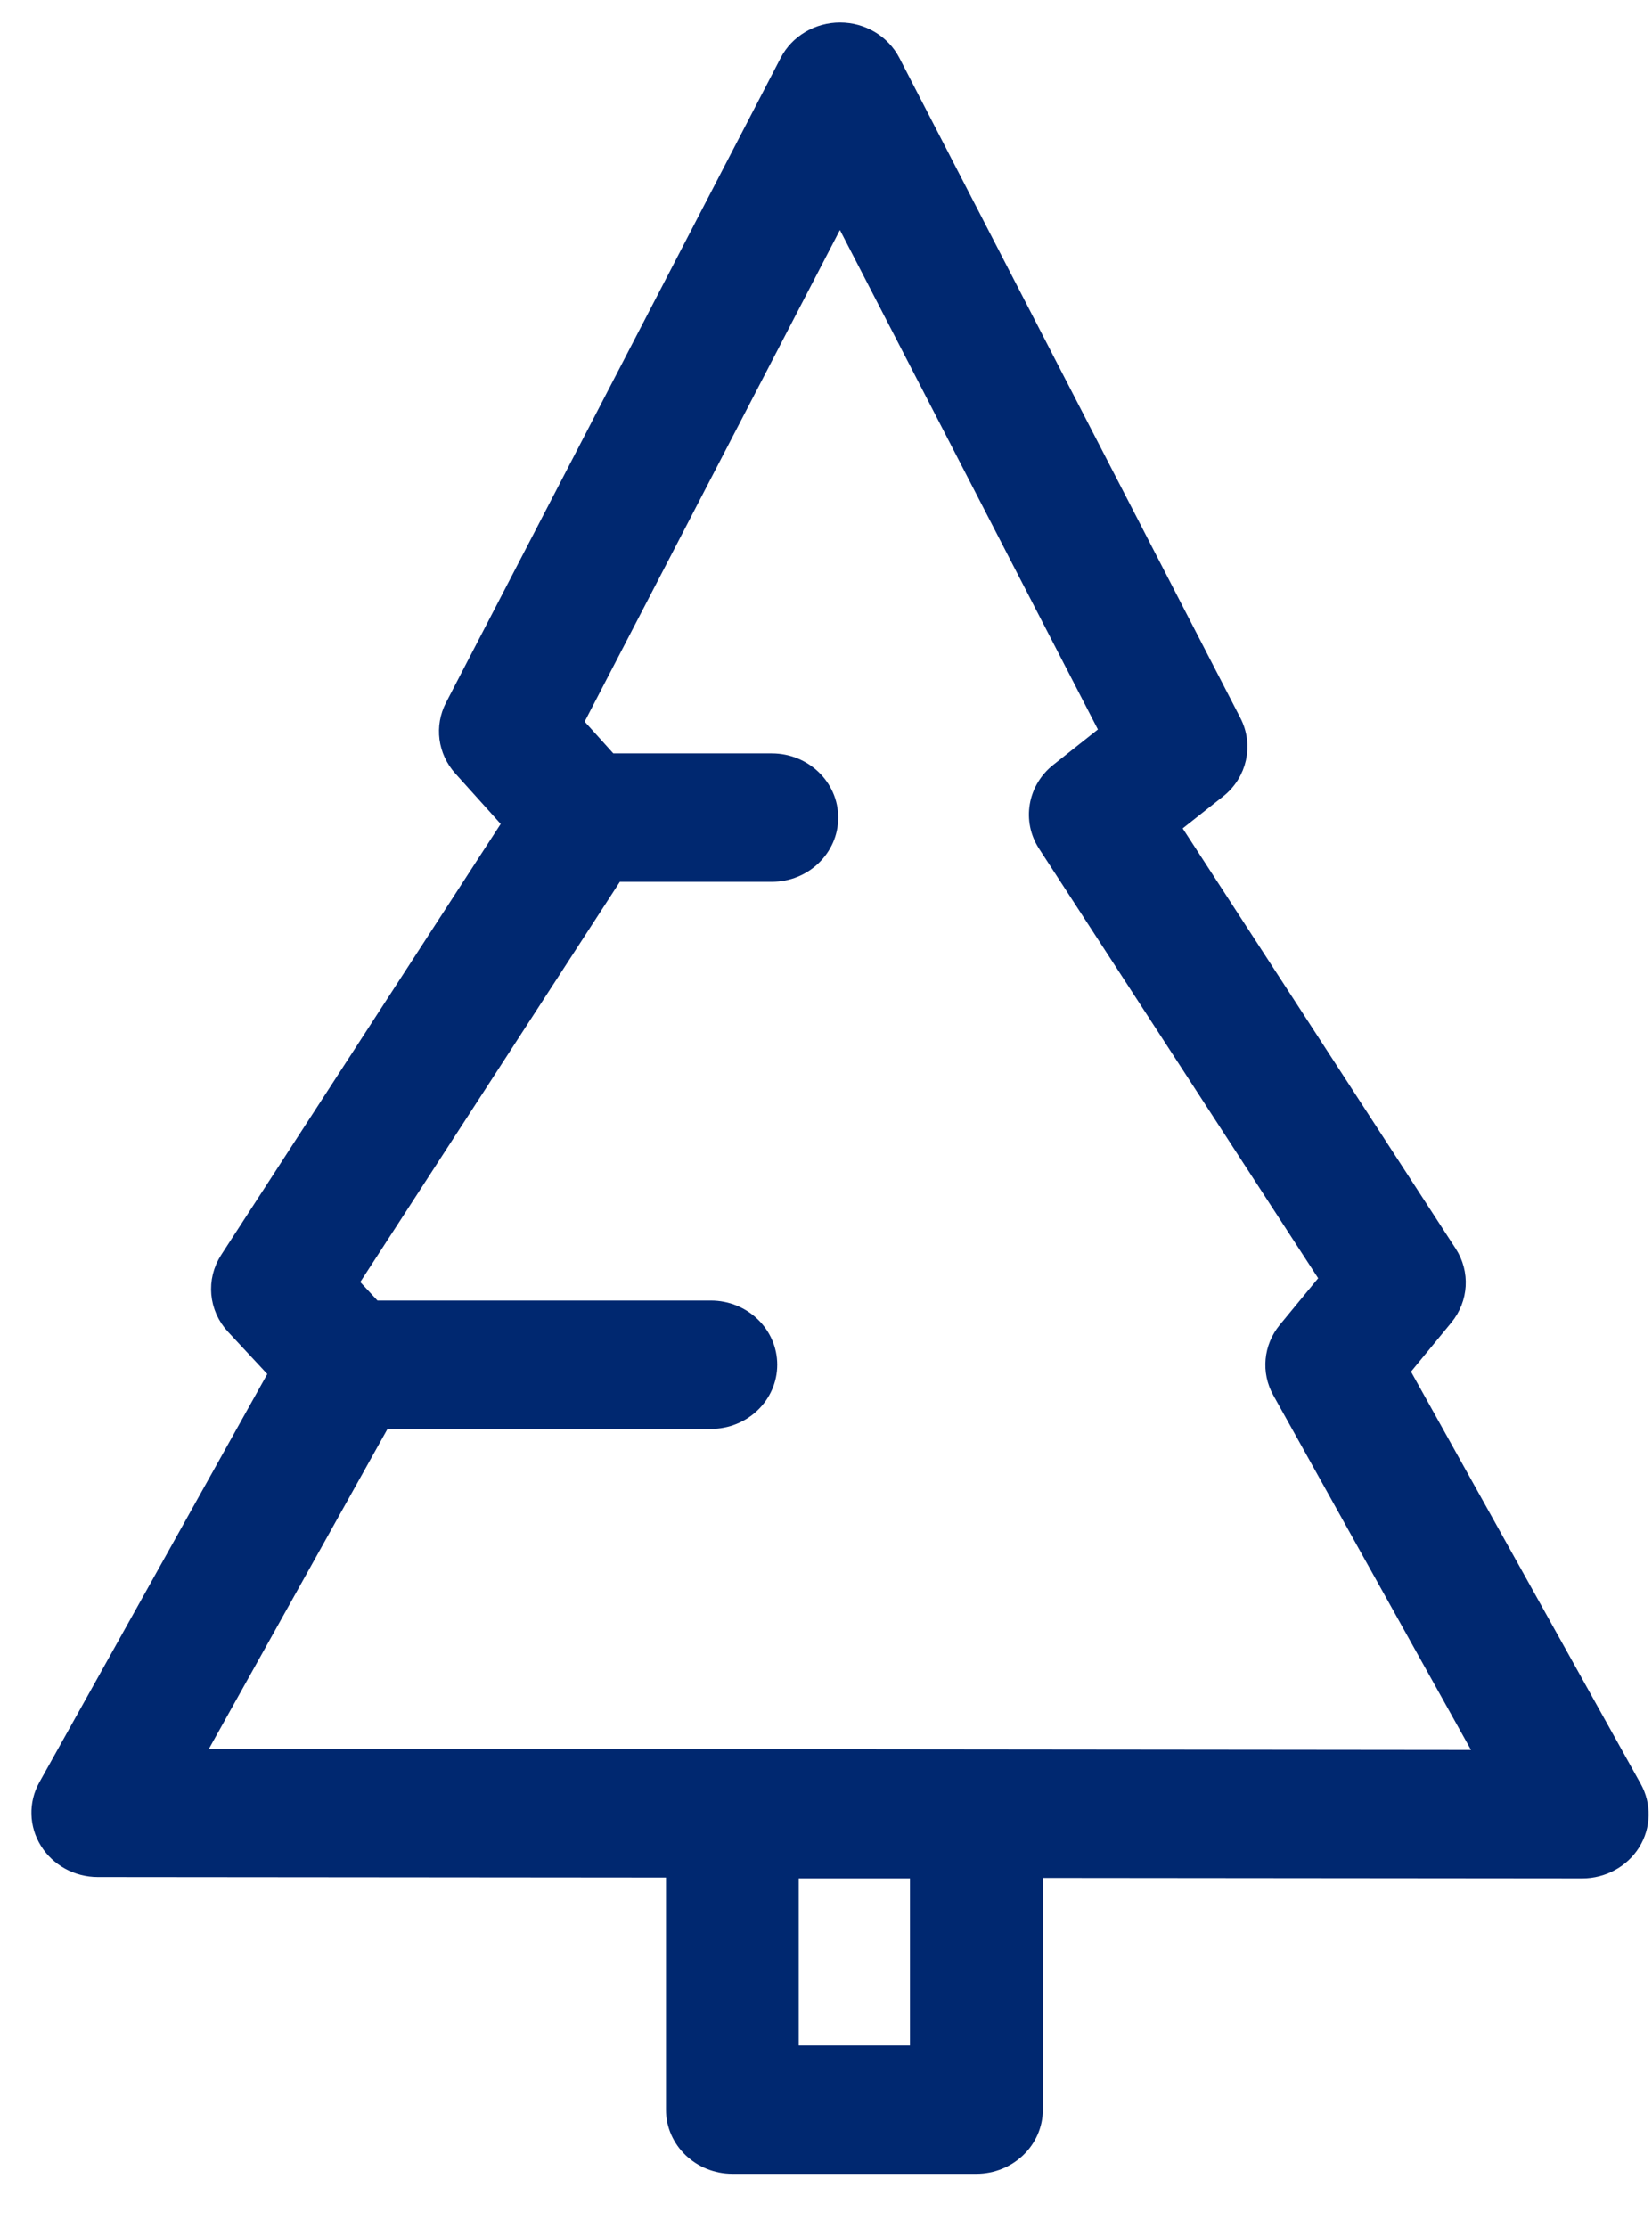 <svg width="23" height="31" viewBox="0 0 23 31" fill="none" xmlns="http://www.w3.org/2000/svg">
<path d="M22.733 24.883L19.494 19.074L20.11 18.325C20.319 18.07 20.34 17.717 20.161 17.442L16.299 11.5L16.951 10.985C17.238 10.758 17.324 10.37 17.159 10.05L12.411 0.864C12.276 0.603 11.999 0.438 11.696 0.438C11.393 0.438 11.115 0.602 10.98 0.863L6.321 9.834C6.177 10.112 6.22 10.445 6.432 10.68L7.128 11.453L3.185 17.53C2.997 17.82 3.03 18.195 3.267 18.449L3.875 19.102L0.657 24.863C0.524 25.101 0.532 25.389 0.676 25.62C0.82 25.852 1.08 25.995 1.361 25.995L9.397 26.002L9.397 29.357C9.397 29.781 9.755 30.125 10.197 30.125H13.594C14.035 30.125 14.394 29.781 14.394 29.357V26.007L22.029 26.014C22.309 26.014 22.571 25.872 22.715 25.641C22.859 25.409 22.866 25.121 22.733 24.883ZM12.794 28.589H10.995V26.014H12.794V28.589ZM2.697 24.459L5.322 19.759H9.897C10.338 19.759 10.696 19.415 10.696 18.991C10.696 18.567 10.338 18.223 9.897 18.223H5.201L4.858 17.854L8.562 12.146H10.746C11.187 12.146 11.545 11.802 11.545 11.377C11.545 10.954 11.187 10.609 10.746 10.609H8.483L7.989 10.061L11.694 2.929L15.444 10.185L14.741 10.742C14.432 10.987 14.359 11.415 14.571 11.742L18.507 17.796L17.914 18.516C17.717 18.756 17.686 19.086 17.837 19.356L20.693 24.477L2.697 24.459Z" fill="#002870" stroke="#002870" stroke-width="0.25"/>
</svg>
